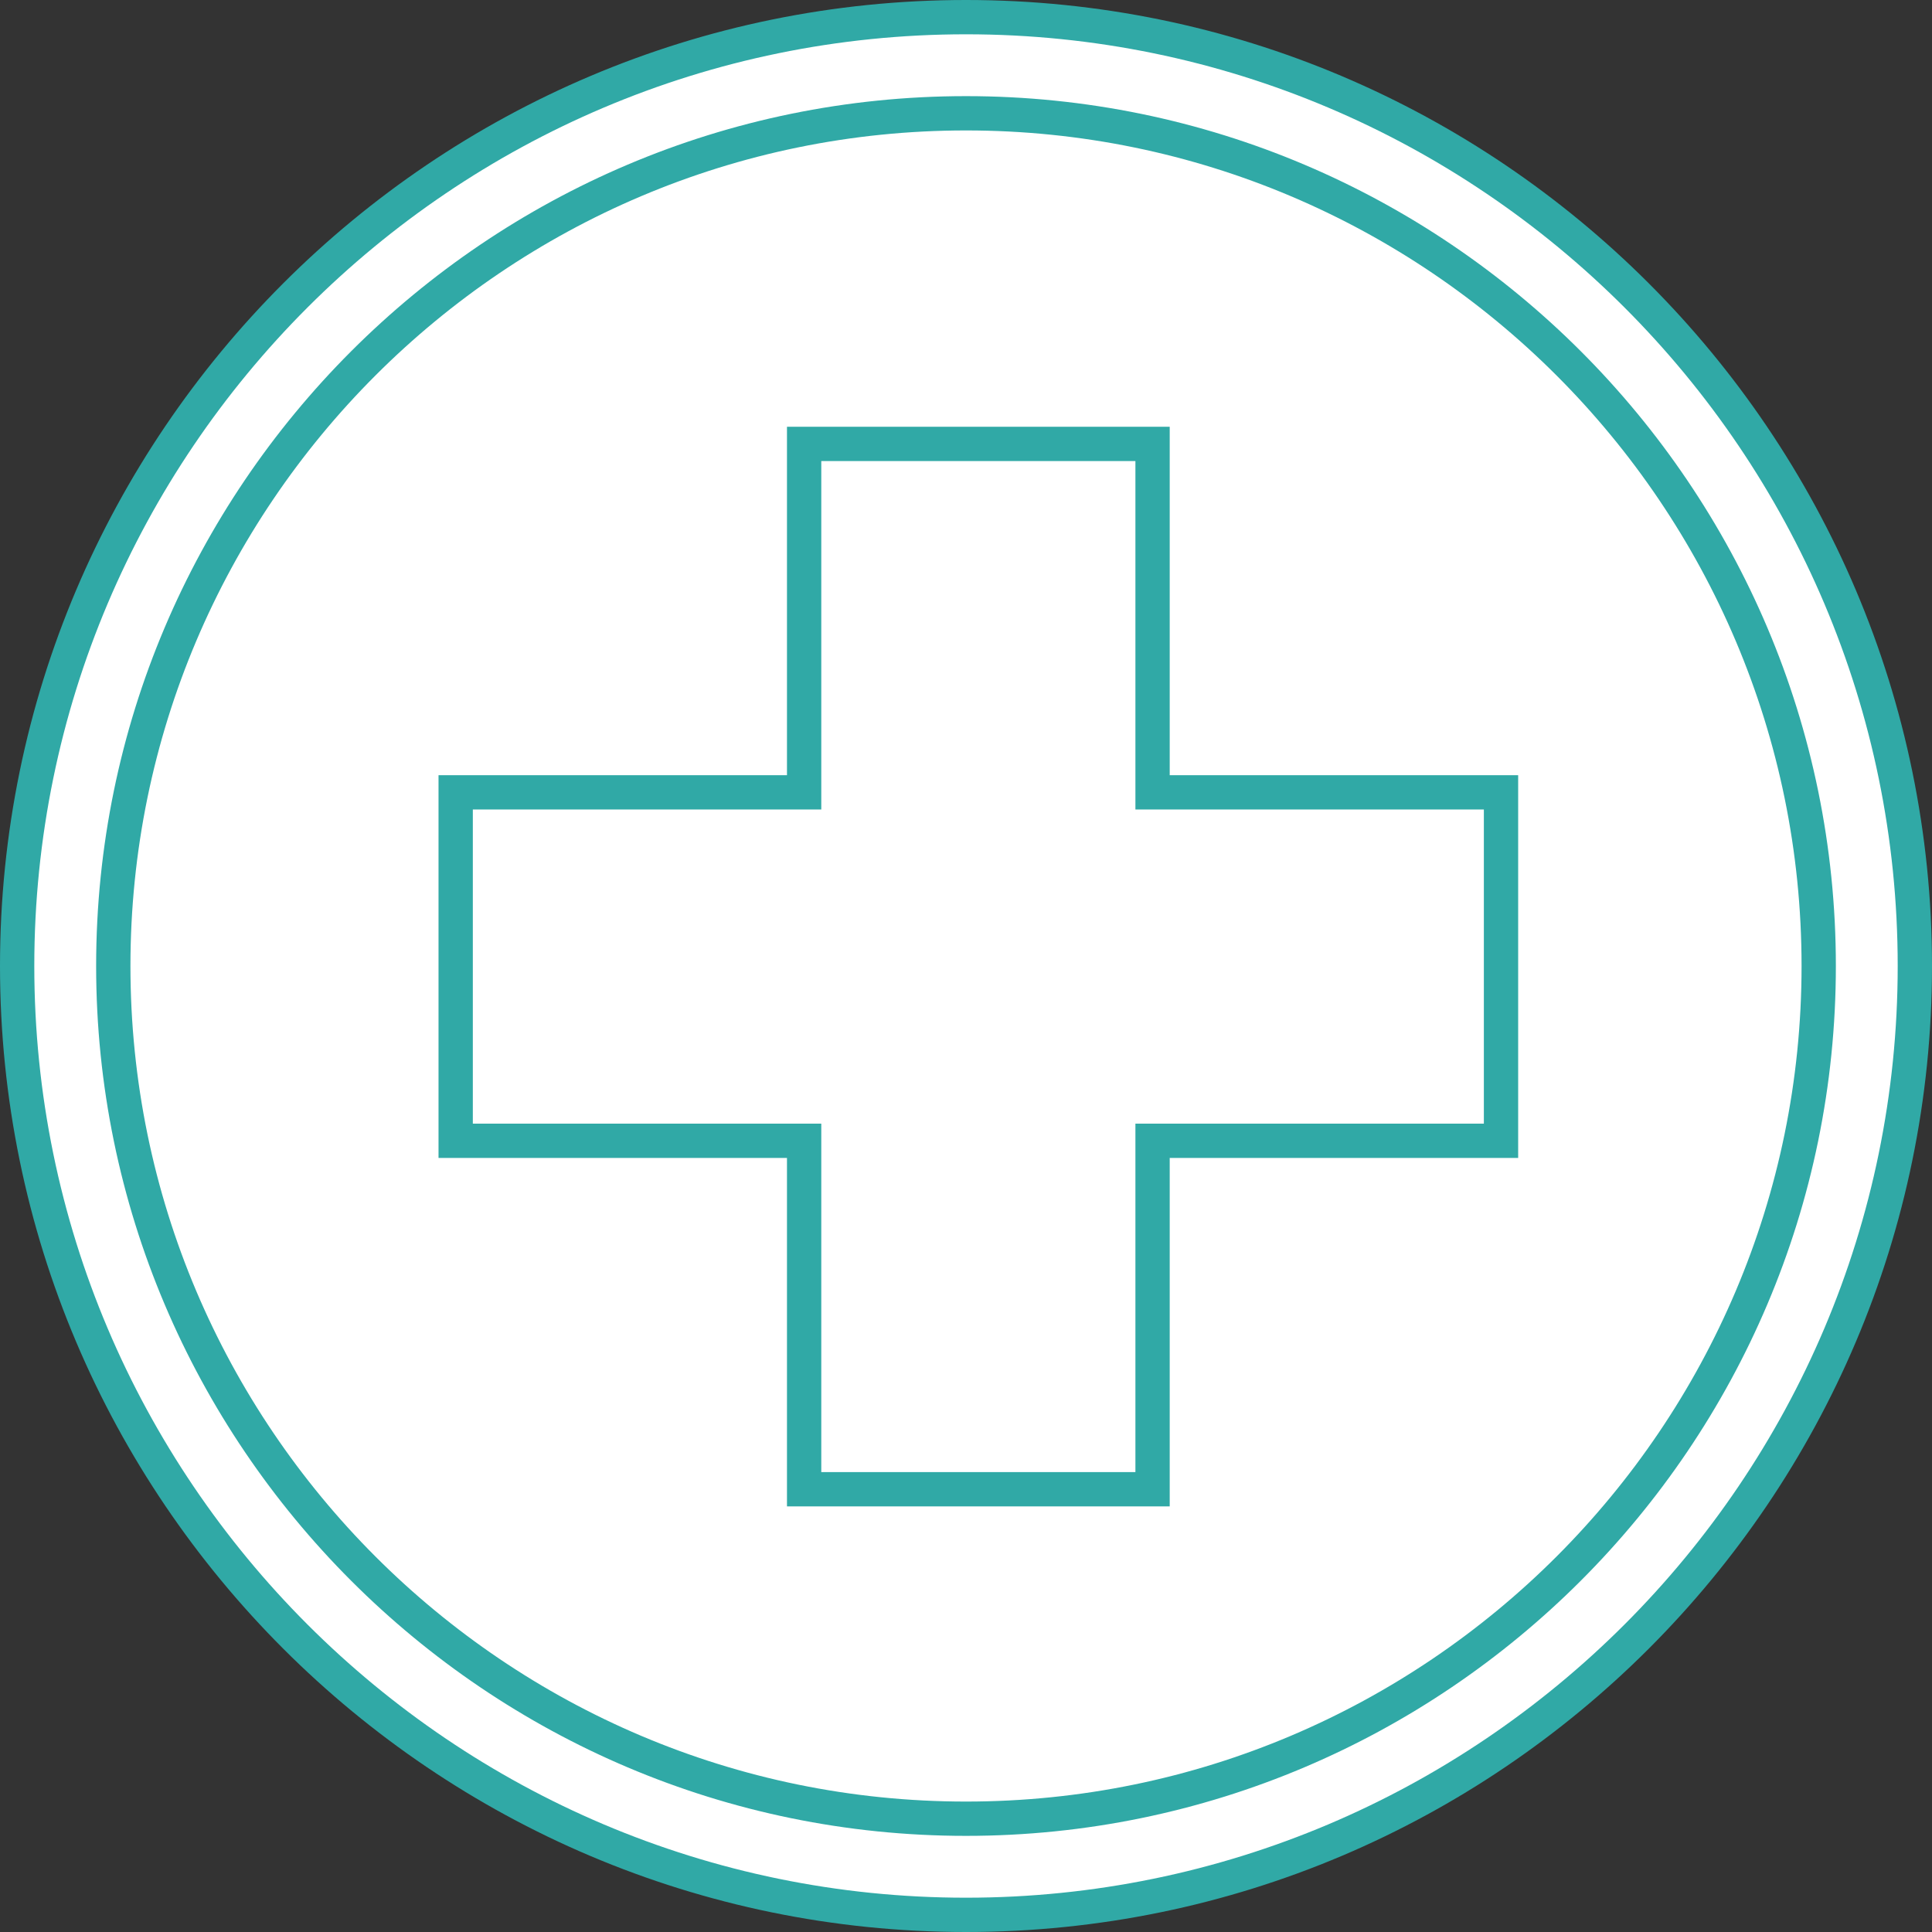 <svg width="109" height="109" viewBox="0 0 109 109" fill="none" xmlns="http://www.w3.org/2000/svg">
  <rect x="0" y="0" width="109" height="109" fill="#333333" stroke="none"/>
  <g clip-path="url(#clip0_1703_94)">
    <path d="M54.5 108.032C84.065 108.032 108.033 84.065 108.033 54.5C108.033 24.935 84.065 0.967 54.5 0.967C24.935 0.967 0.967 24.935 0.967 54.5C0.967 84.065 24.935 108.032 54.5 108.032Z" fill="white"/>
    <path d="M54.5 109C24.451 109 0 84.549 0 54.5C0 24.451 24.451 0 54.5 0C84.549 0 109 24.451 109 54.5C109 84.549 84.549 109 54.5 109ZM54.5 1.935C25.515 1.935 1.935 25.515 1.935 54.5C1.935 83.485 25.515 107.065 54.5 107.065C83.485 107.065 107.065 83.485 107.065 54.5C107.065 25.515 83.485 1.935 54.5 1.935Z" fill="#30A9A6"/>
    <path d="M54.5 102.608C81.07 102.608 102.608 81.069 102.608 54.5C102.608 27.93 81.07 6.392 54.5 6.392C27.93 6.392 6.392 27.93 6.392 54.5C6.392 81.069 27.93 102.608 54.5 102.608Z" fill="white"/>
    <path d="M54.5 103.576C27.437 103.576 5.424 81.556 5.424 54.5C5.424 27.444 27.437 5.424 54.5 5.424C81.563 5.424 103.576 27.444 103.576 54.5C103.576 81.556 81.556 103.576 54.5 103.576ZM54.5 7.359C28.508 7.359 7.359 28.508 7.359 54.5C7.359 80.492 28.508 101.641 54.5 101.641C80.492 101.641 101.641 80.492 101.641 54.5C101.641 28.508 80.492 7.359 54.5 7.359Z" fill="#30A9A6"/>
    <path d="M65.993 84.988H44.4V65.329H24.741V43.736H44.4V24.077H65.993V43.736H85.652V65.329H65.993V84.988ZM46.335 83.053H64.058V63.394H83.717V45.67H64.058V26.012H46.335V45.67H26.676V63.394H46.335V83.053Z" fill="#30A9A6"/>
  </g>
  <defs>
    <clipPath id="clip0_1703_94">
      <rect width="109" height="109" fill="white"/>
    </clipPath>
  </defs>
</svg>
